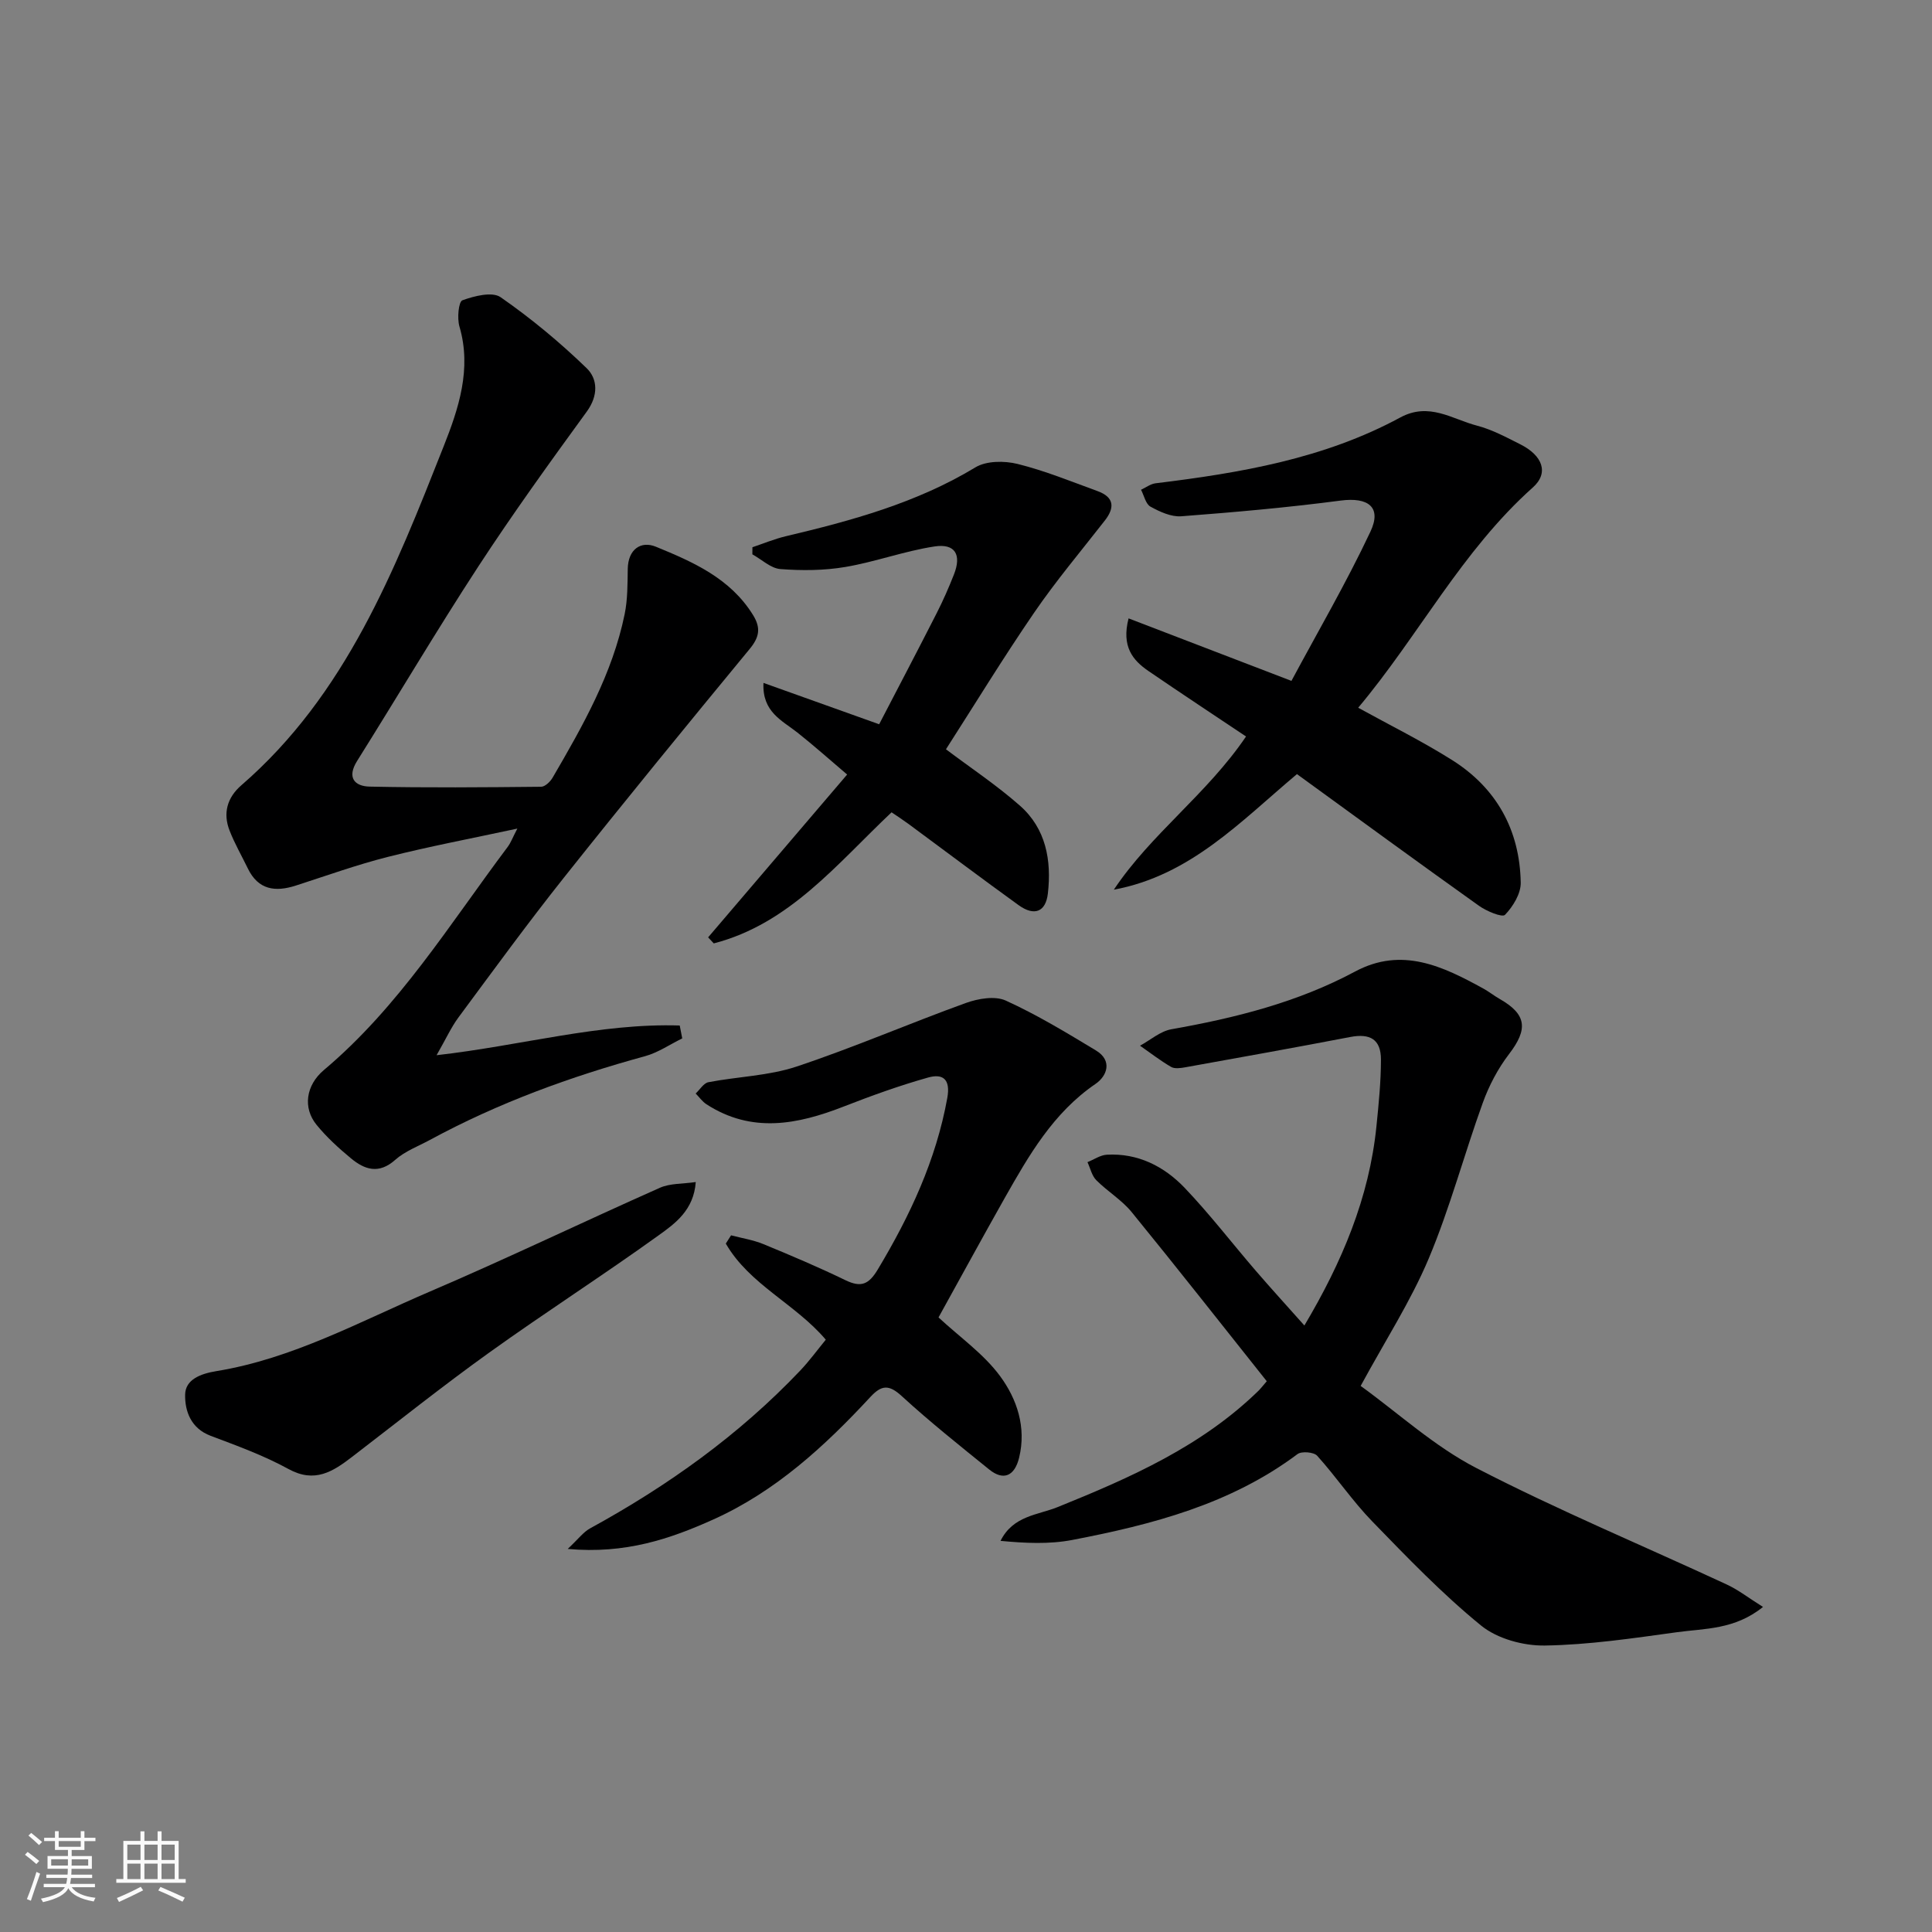 <svg enable-background="new 0 0 400 400" viewBox="0 0 400 400" xmlns="http://www.w3.org/2000/svg"><rect x="0" y="0" width="400" height="400" fill="#808080" stroke="none"/><path d="m5.17 384 .55-.58c.85.61 1.65 1.24 2.4 1.87l-.59.64c-.83-.73-1.62-1.38-2.36-1.93m1.22 9.53-.82-.34c.71-1.76 1.37-3.64 1.98-5.63.24.13.5.25.76.36-.6 1.67-1.24 3.54-1.92 5.61m-.5-13.5.57-.54c.56.44 1.31 1.06 2.26 1.87l-.64.64c-.68-.66-1.41-1.32-2.19-1.97m3.25.46h2.24v-1.36h.77v1.36h4.57v-1.36h.76v1.36h2.28v.69h-2.28v1.84h-2.64v1.26h4.18v2.64h-4.21c0 .45-.02.86-.05 1.21h4.32v.69h-4.38c-.04.34-.1.75-.19 1.22h5.15v.69h-4.82c.87 1.19 2.51 1.92 4.93 2.19-.17.31-.3.57-.37.76-2.77-.49-4.52-1.41-5.26-2.76-.56 1.26-2.3 2.23-5.24 2.9-.12-.24-.26-.48-.43-.72 2.73-.55 4.38-1.34 4.96-2.38h-4.38v-.69h4.65c.1-.38.17-.79.21-1.22h-4.32v-.69h4.4c.03-.34.05-.75.05-1.21h-4.2v-2.64h4.23v-1.26h-2.69v-1.84h-2.24zm1.46 4.46v1.29h3.45c.01-.4.02-.57.01-.53v-.32-.45h-3.46zm1.55-2.59h4.57v-1.19h-4.57zm6.11 2.59h-3.42v.77c-.01.19-.01.37-.02.53h3.44z" fill="#fafafa"/><path d="m32.63 379.16h.82v1.98h3.54v7.89h1.46v.78h-14.37v-.78h1.46v-7.89h3.54v-1.98h.82v1.98h2.73zm-3.49 11.48.5.73c-1.61.82-3.28 1.63-5 2.41-.13-.27-.28-.55-.44-.82 1.75-.72 3.4-1.49 4.94-2.32m-2.78-5.55h2.73v-3.18h-2.73zm0 3.95h2.73v-3.2h-2.73zm3.54-3.95h2.73v-3.18h-2.73zm0 3.95h2.73v-3.2h-2.73zm7.89 4.68c-1.84-.92-3.51-1.7-5.02-2.32l.45-.73c1.89.8 3.57 1.55 5.04 2.23zm-1.62-11.81h-2.73v3.18h2.73zm-2.73 7.13h2.73v-3.2h-2.73z" fill="#fafafa"/><g fill="#000001"><path d="m141.25 214.99c-2.56 1.25-5 2.94-7.69 3.68-15.46 4.23-30.43 9.68-44.55 17.34-2.44 1.32-5.17 2.33-7.19 4.13-3.39 3.02-6.33 2.03-9.17-.33-2.55-2.11-5.05-4.39-7.13-6.95-2.81-3.46-2.25-8.13 1.56-11.34 15.52-13.06 26.03-30.2 38.01-46.15.67-.89 1.06-1.99 2.02-3.82-9.42 2.03-18.18 3.68-26.8 5.86-6.45 1.63-12.73 3.9-19.07 5.94-4.25 1.37-7.77.9-9.92-3.53-1.27-2.62-2.74-5.16-3.79-7.86-1.41-3.6-.49-6.84 2.43-9.37 21.68-18.78 31.76-44.55 41.89-70.17 3.07-7.75 5.86-16.01 3.27-24.83-.5-1.69-.18-5.14.62-5.42 2.46-.89 6.16-1.84 7.9-.64 6.31 4.38 12.29 9.35 17.81 14.69 2.32 2.24 2.45 5.68.04 8.99-7.68 10.55-15.32 21.14-22.45 32.06-8.64 13.24-16.69 26.87-25.1 40.27-2.19 3.49-.49 5.26 2.62 5.32 11.82.25 23.66.15 35.48.03.81-.01 1.89-1.05 2.37-1.88 6.25-10.72 12.39-21.52 14.92-33.86.62-3.03.59-6.23.64-9.35.06-4.07 2.71-5.88 5.82-4.61 7.69 3.15 15.42 6.54 20.12 14.15 1.65 2.67 1.32 4.57-.69 7.01-12.93 15.68-25.8 31.42-38.45 47.33-7.53 9.47-14.66 19.26-21.86 28.98-1.5 2.03-2.56 4.39-4.52 7.81 17.55-1.99 33.75-6.67 50.34-6.15.17.9.34 1.78.52 2.67z"/><path d="m262.27 285.97c-9.25-11.62-18.5-23.41-27.98-35.03-2.05-2.51-5-4.27-7.32-6.6-.92-.93-1.23-2.47-1.82-3.73 1.33-.53 2.65-1.46 4-1.54 6.45-.36 11.87 2.41 16.13 6.87 5.21 5.46 9.82 11.48 14.75 17.2 3.19 3.7 6.49 7.31 10.03 11.29 7.78-13.1 13.42-26.43 14.92-41.27.46-4.58.93-9.19.93-13.79 0-4.19-2.25-5.46-6.36-4.67-11.36 2.18-22.75 4.22-34.14 6.27-.97.17-2.2.36-2.95-.08-2.24-1.3-4.3-2.91-6.43-4.39 2.15-1.17 4.19-2.99 6.48-3.4 13.22-2.34 26.11-5.56 38.04-11.95 9.7-5.2 18.21-1.08 26.61 3.55 1.14.63 2.17 1.46 3.31 2.11 5.61 3.19 5.93 6.24 1.98 11.4-2.31 3.01-4.17 6.55-5.46 10.13-3.87 10.7-6.79 21.77-11.19 32.23-3.71 8.81-8.99 16.97-14.09 26.37 7.79 5.63 15.25 12.51 23.95 17 16.91 8.73 34.54 16.08 51.82 24.1 2.42 1.12 4.57 2.81 7.53 4.66-5.84 4.72-12.05 4.44-17.81 5.23-9.09 1.25-18.23 2.62-27.37 2.76-4.43.07-9.83-1.4-13.19-4.14-8.05-6.56-15.31-14.12-22.56-21.59-4.09-4.22-7.42-9.18-11.37-13.56-.69-.77-3.22-.98-4.07-.35-13.87 10.39-30.08 14.6-46.63 17.78-4.79.92-9.8.67-14.86.19 2.6-5.24 7.72-5.33 11.84-7 15.07-6.09 29.85-12.6 41.69-24.2.35-.35.64-.75 1.59-1.85z"/><path d="m268.52 160.27c-11.74 9.87-22.09 20.99-37.91 23.93 7.72-11.58 19.25-19.75 27.37-31.72-6.53-4.37-13.41-8.9-20.2-13.55-3.27-2.24-5.62-5.07-4.12-10.9 11.04 4.24 21.85 8.38 33.72 12.94 5.34-9.97 11.31-20.2 16.35-30.89 2.41-5.11-.48-7.19-6.18-6.44-10.95 1.44-21.96 2.41-32.97 3.25-2.09.16-4.45-.93-6.38-1.99-1-.55-1.33-2.3-1.96-3.5 1-.46 1.96-1.21 3-1.34 17.54-2.14 34.91-5.09 50.66-13.62 6.01-3.25 10.75.35 15.91 1.69 3.11.81 6.05 2.4 8.95 3.86 4.62 2.32 5.99 5.92 2.58 8.95-14.68 13.1-23.61 30.65-36.14 45.59 6.56 3.62 13.22 6.91 19.47 10.85 9.2 5.81 13.99 14.51 14.18 25.37.04 2.27-1.6 4.94-3.26 6.66-.57.59-3.83-.76-5.39-1.88-12.63-9-25.15-18.16-37.68-27.26z"/><path d="m194.31 272.76c4.43 4.11 9.36 7.55 12.74 12.14 3.5 4.74 5.48 10.6 3.95 16.89-.93 3.83-3.25 4.84-6.2 2.45-6.13-4.96-12.31-9.88-18.11-15.2-2.65-2.43-4.18-2.3-6.48.18-9.45 10.2-19.66 19.58-32.48 25.35-8.94 4.03-18.24 7.21-30.19 6.12 2.19-2.05 3.22-3.48 4.62-4.25 16.08-8.8 30.84-19.33 43.5-32.66 1.91-2.01 3.56-4.28 5.31-6.41-6.25-7.39-15.81-11.41-20.7-19.9.36-.57.73-1.14 1.09-1.71 2.24.59 4.57.95 6.69 1.82 5.73 2.36 11.44 4.78 17.01 7.48 3.22 1.55 4.81.88 6.67-2.22 6.67-11.12 12.07-22.64 14.4-35.53.71-3.96-.99-5.06-3.97-4.22-5.91 1.66-11.72 3.76-17.44 5.99-9.59 3.75-19.07 5.62-28.45-.45-.86-.56-1.5-1.48-2.24-2.23.88-.81 1.65-2.15 2.64-2.34 6.07-1.17 12.45-1.31 18.25-3.24 11.84-3.94 23.33-8.93 35.07-13.17 2.53-.91 6.01-1.51 8.25-.49 6.46 2.94 12.58 6.65 18.67 10.33 3.46 2.09 2.31 5.28-.09 6.92-8.77 5.99-13.8 14.79-18.82 23.65-4.73 8.38-9.32 16.82-13.69 24.7z"/><path d="m184.59 168.18c-11.34 10.7-21.13 23.08-36.81 27.14-.39-.42-.78-.83-1.17-1.25 9.53-11.16 19.05-22.31 28.78-33.71-3.62-3.08-6.87-5.98-10.28-8.68-3.18-2.52-7.34-4.26-7.04-10.29 8.2 2.93 15.65 5.6 23.95 8.56 3.86-7.43 7.93-15.18 11.9-22.98 1.33-2.61 2.51-5.3 3.58-8.02 1.62-4.09.27-6.47-4.03-5.81-6.23.95-12.26 3.2-18.48 4.25-4.38.74-8.97.77-13.41.43-2-.15-3.87-1.98-5.81-3.05 0-.49.01-.98.01-1.47 2.29-.77 4.54-1.71 6.88-2.27 13.65-3.23 27.09-6.89 39.29-14.27 2.26-1.37 5.99-1.38 8.71-.71 5.65 1.4 11.09 3.63 16.58 5.63 3.41 1.24 3.63 3.38 1.49 6.11-4.93 6.32-10.11 12.47-14.63 19.07-6.45 9.41-12.4 19.16-18.25 28.27 5.01 3.78 10.45 7.39 15.31 11.67 5.39 4.75 6.58 11.31 5.79 18.19-.44 3.82-2.8 4.76-6.06 2.41-7.68-5.54-15.24-11.24-22.86-16.86-1.15-.84-2.34-1.61-3.44-2.36z"/><path d="m144.05 244.73c-.42 5.84-4.3 8.6-7.74 11.07-11.51 8.28-23.45 15.94-34.97 24.2-9.68 6.94-19 14.38-28.46 21.64-3.97 3.05-7.72 5.48-13.14 2.51-5.1-2.8-10.66-4.82-16.13-6.88-4.12-1.55-5.35-5.17-5.28-8.54.06-3.1 3.15-4.31 6.45-4.85 15.78-2.57 29.73-10.27 44.18-16.46 16.02-6.86 31.74-14.43 47.68-21.51 2.1-.93 4.68-.78 7.41-1.18z"/></g></svg>
